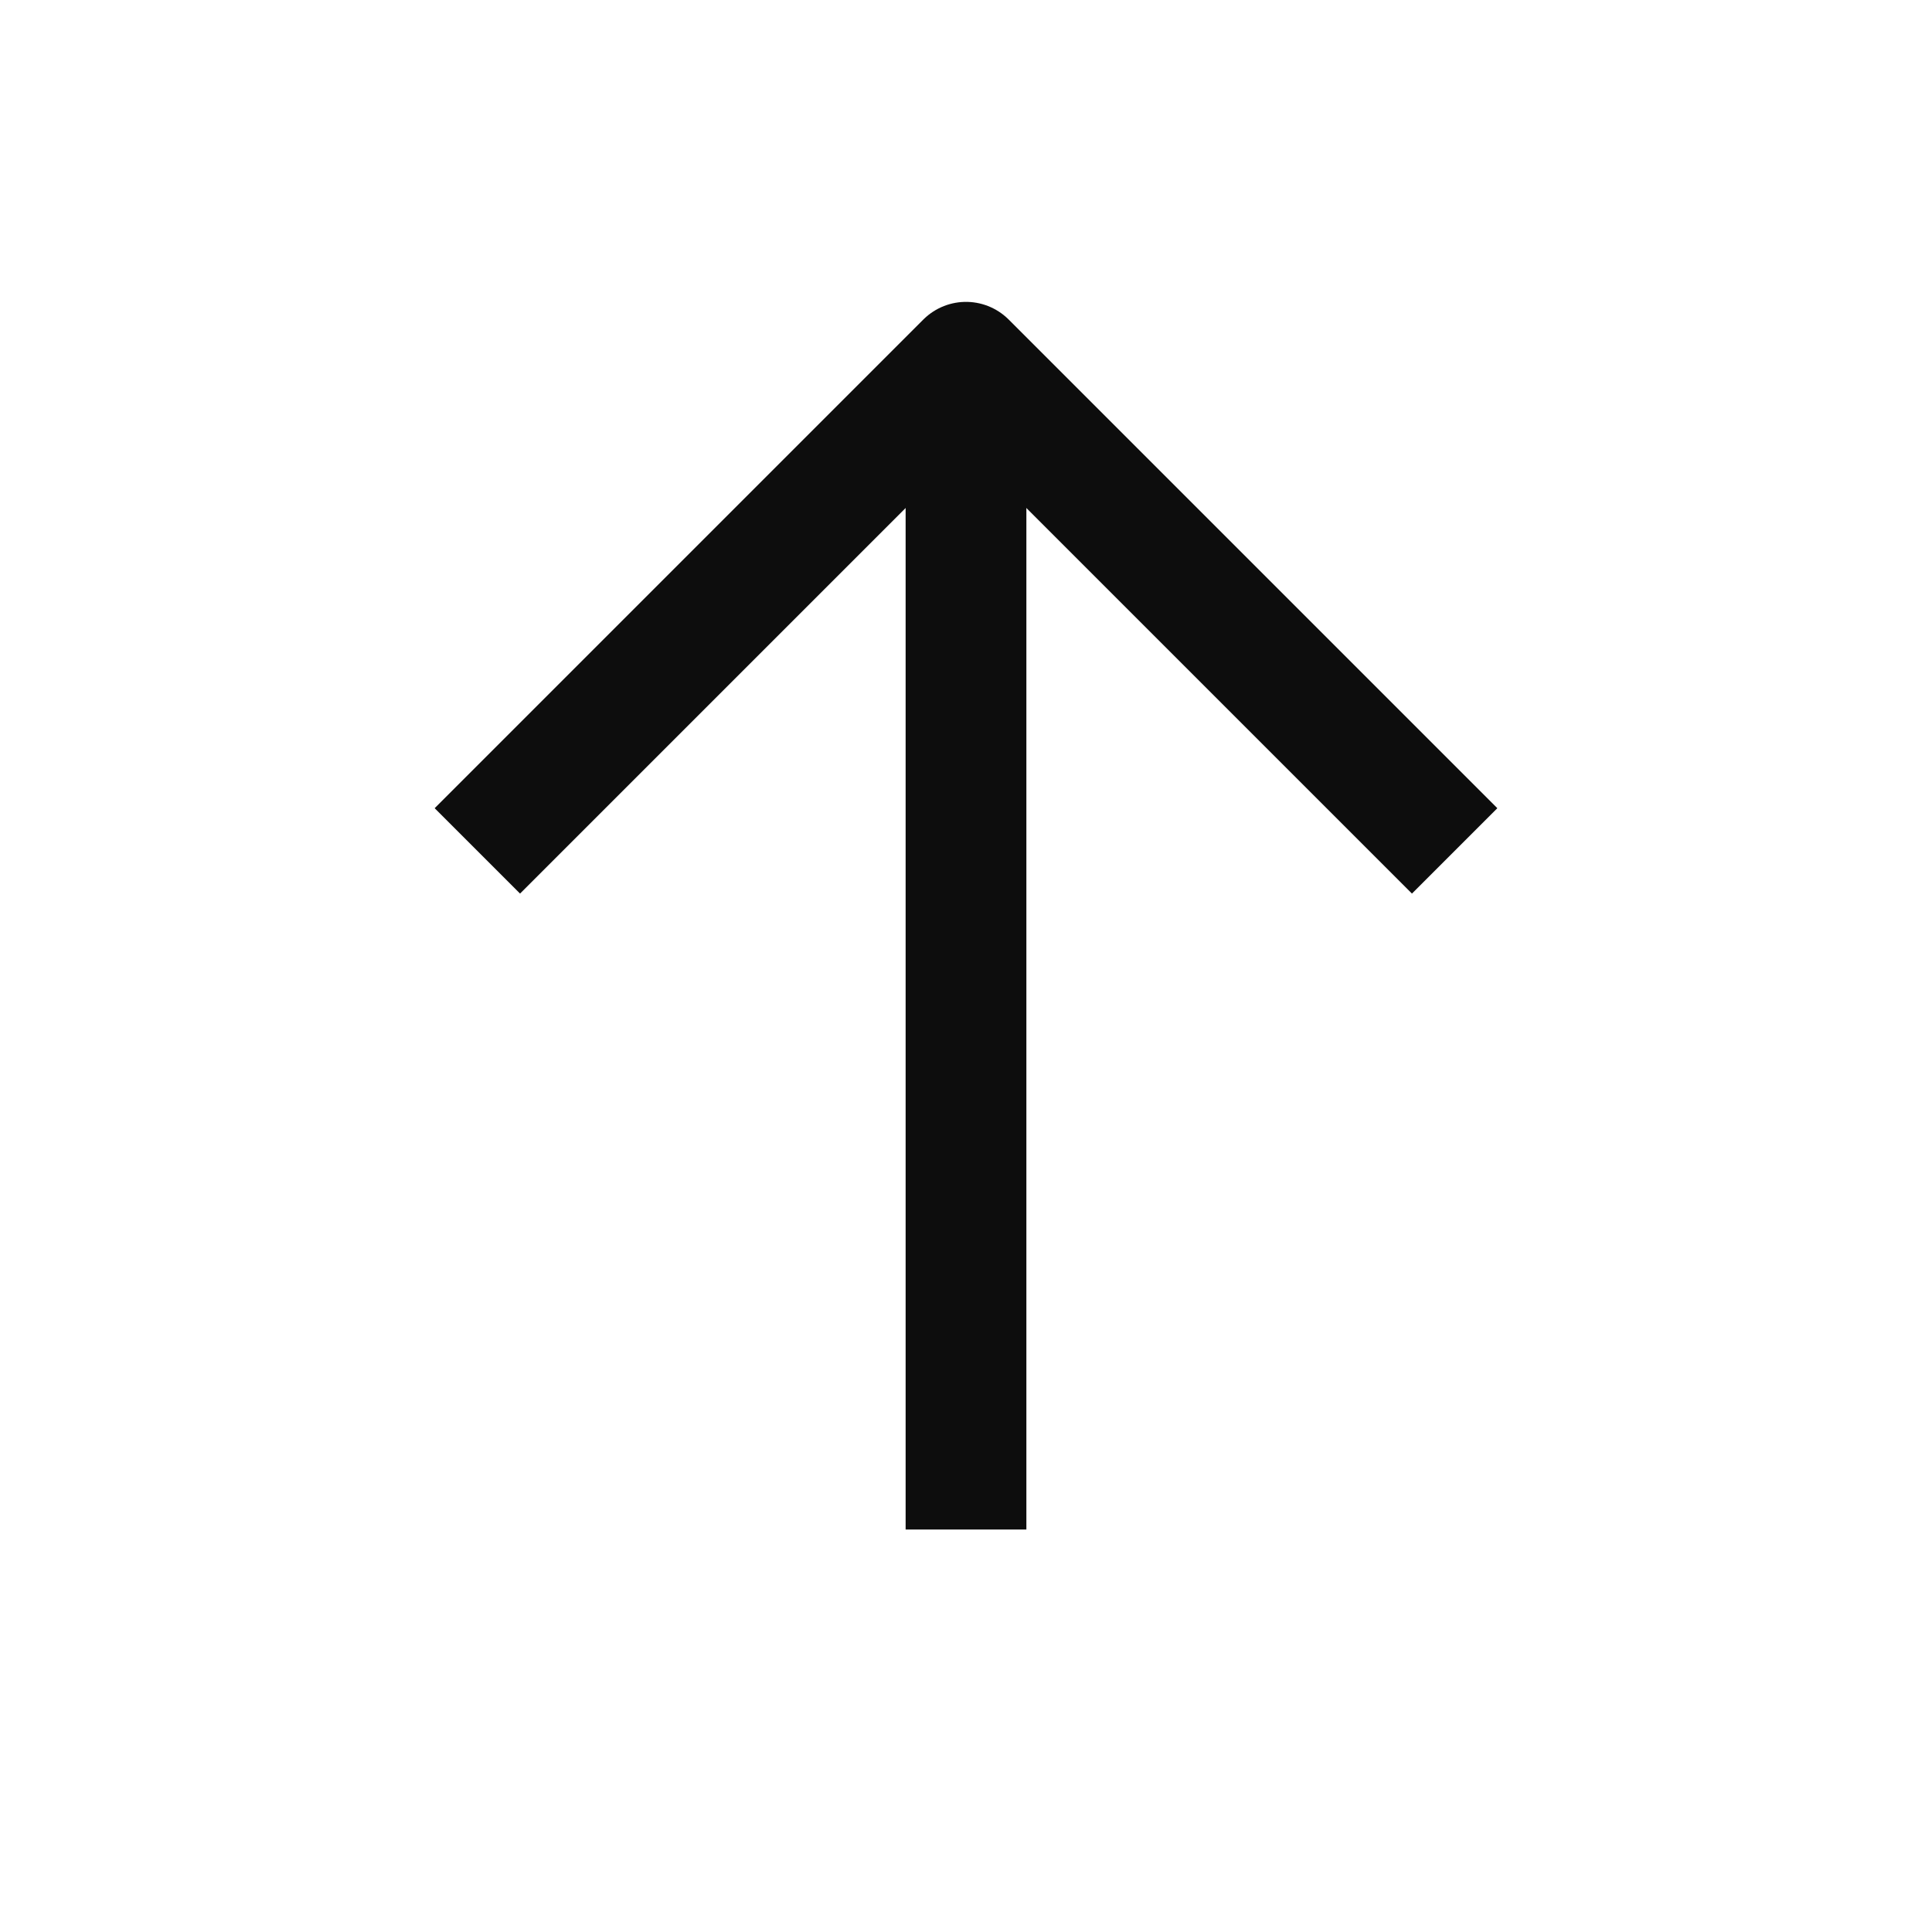 <svg width="24" height="24" viewBox="0 0 24 24" fill="none" xmlns="http://www.w3.org/2000/svg">
<path d="M18.07 10.57L12 4.5L5.93 10.57" stroke="#0D0D0D" stroke-width="1.5" stroke-miterlimit="10" stroke-linejoin="round"/>
<path d="M12 19L12 5" stroke="#0D0D0D" stroke-width="1.5" stroke-miterlimit="10" stroke-linejoin="round"/>
</svg>
